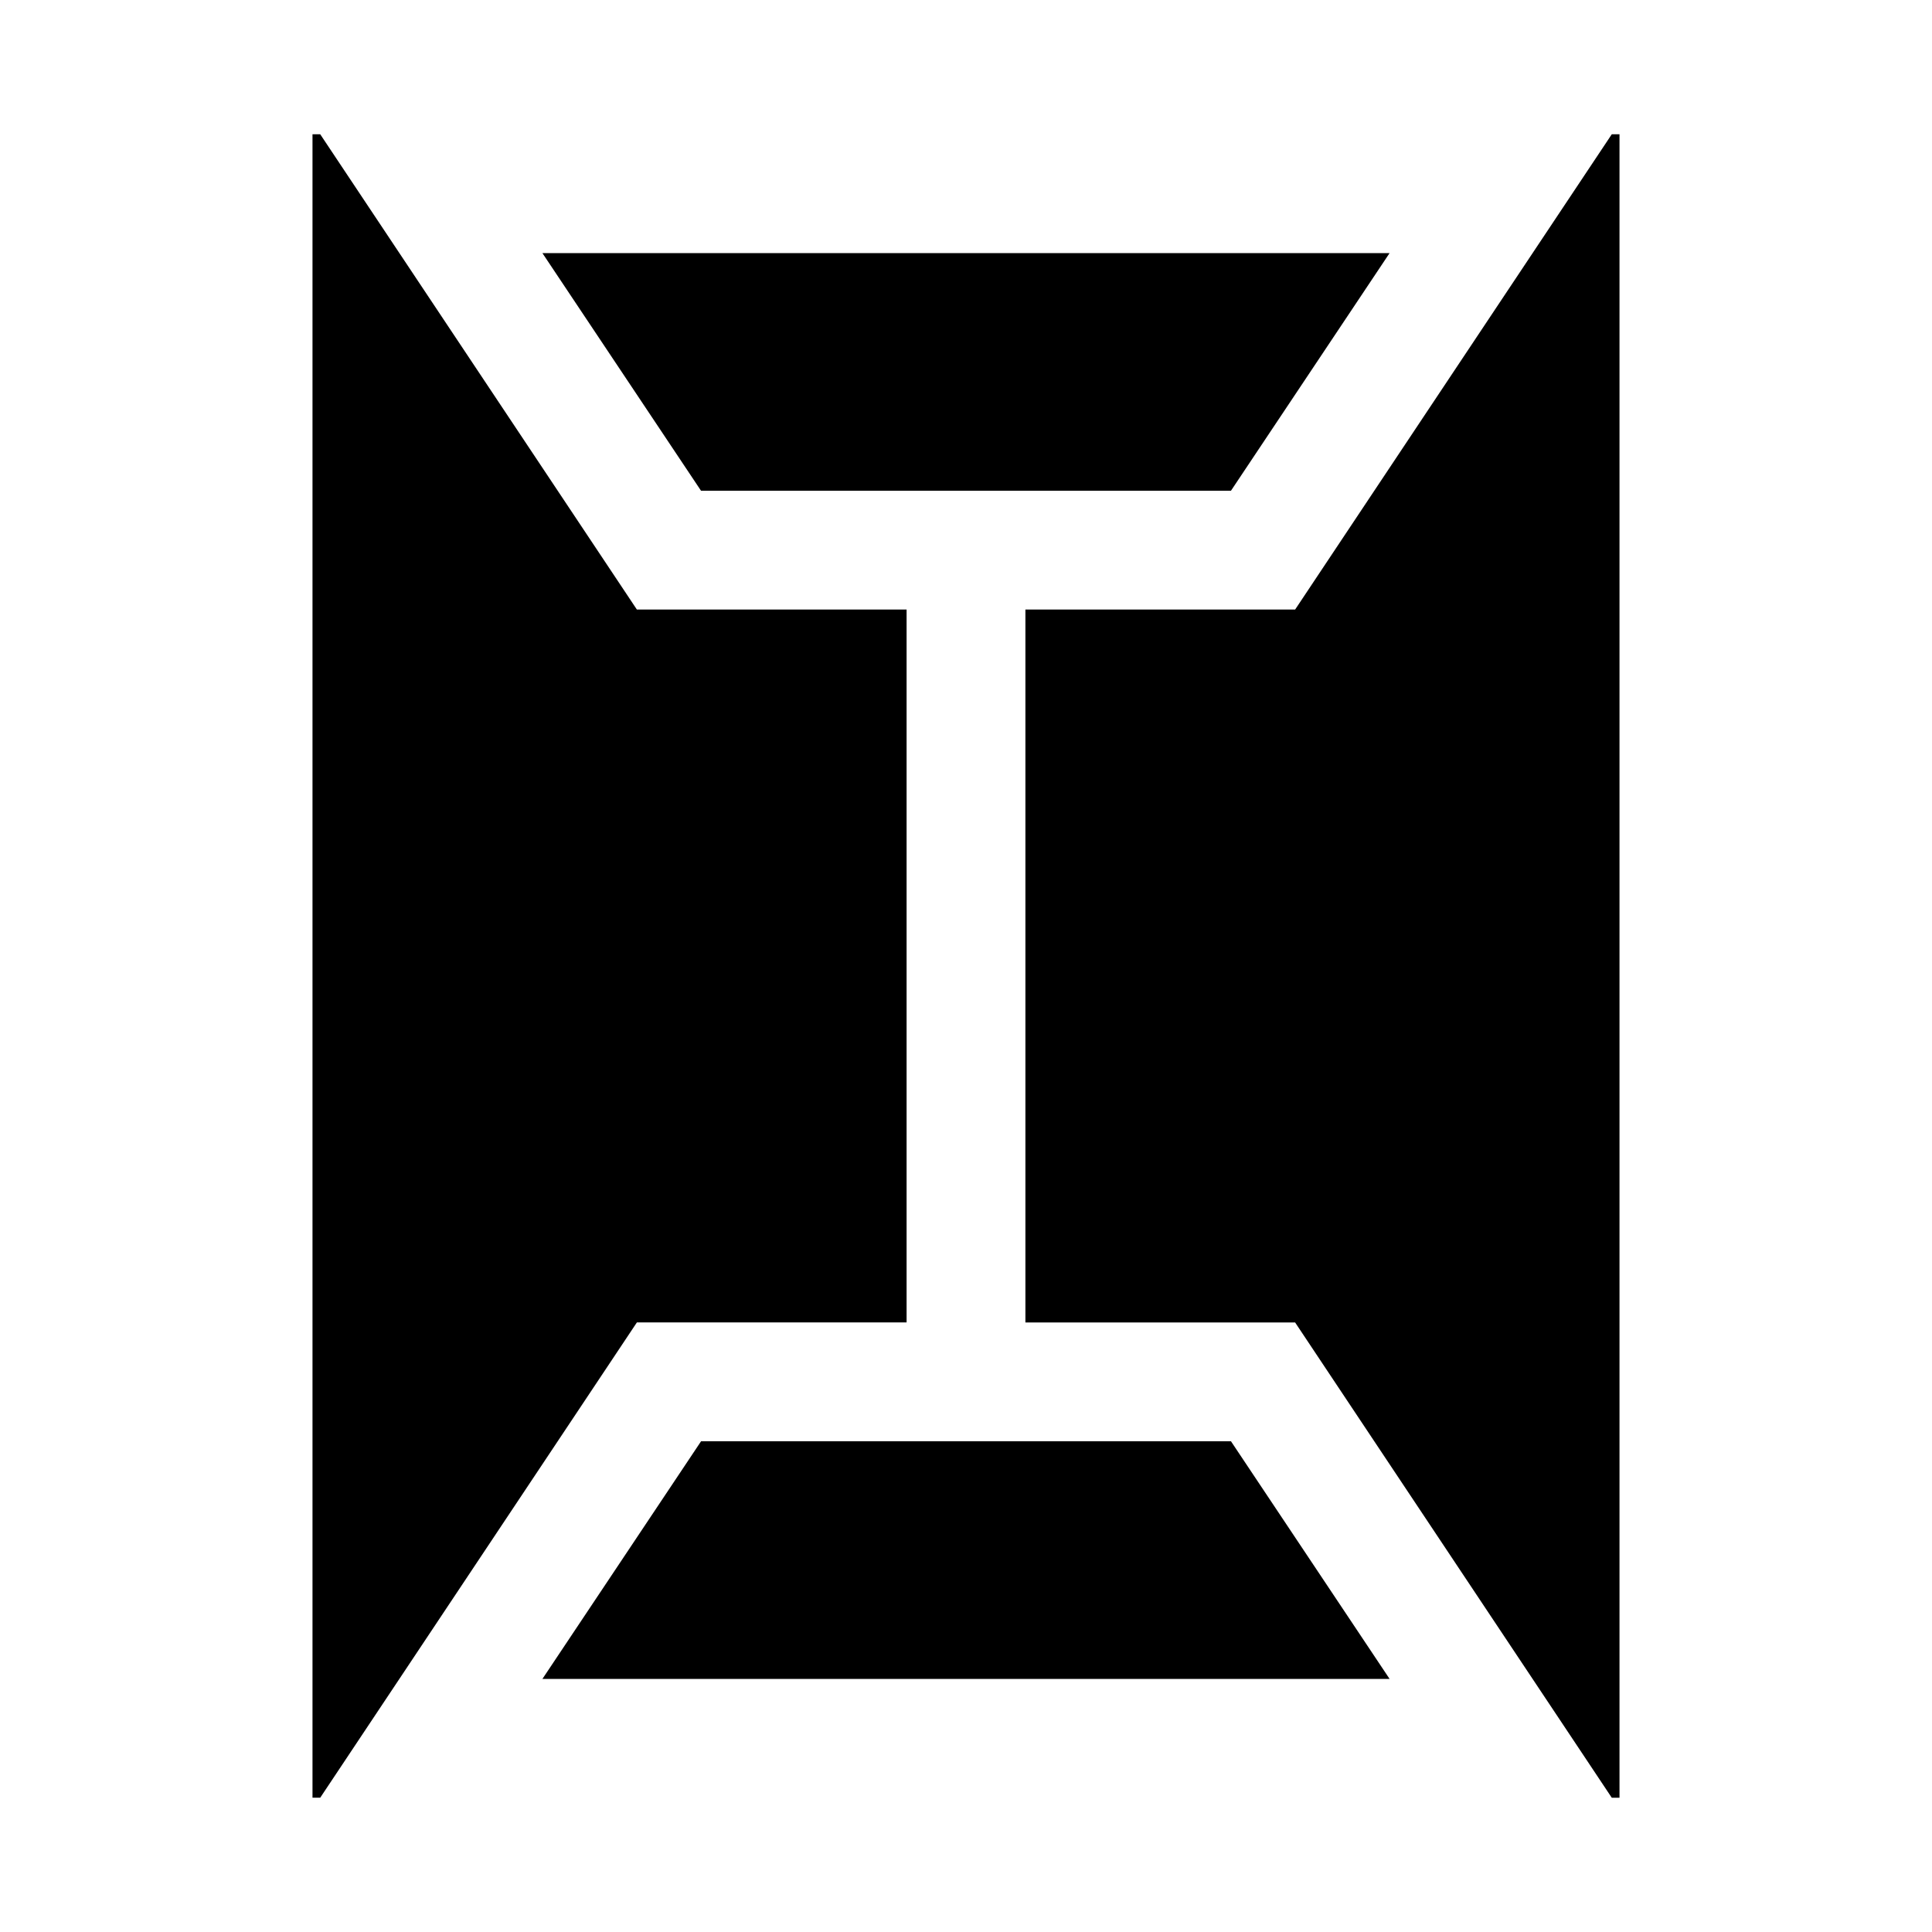 <?xml version="1.0" encoding="UTF-8"?>
<!-- Uploaded to: SVG Repo, www.svgrepo.com, Generator: SVG Repo Mixer Tools -->
<svg fill="#000000" width="800px" height="800px" version="1.1" viewBox="144 144 512 512" xmlns="http://www.w3.org/2000/svg">
 <path d="m312.78 494.46-83.918 125.95h-2.047v-440.83h2.047l83.914 125.95h71.48v188.93zm71.477-220.41h85.961l42.035-62.977h-224.51l42.035 62.977zm186.88-94.465-83.914 125.95h-71.48v188.93h71.477l83.914 125.95h2.051v-440.83zm-155.39 346.37h-85.961l-42.039 62.977h224.51l-42.035-62.977z"/>
</svg>